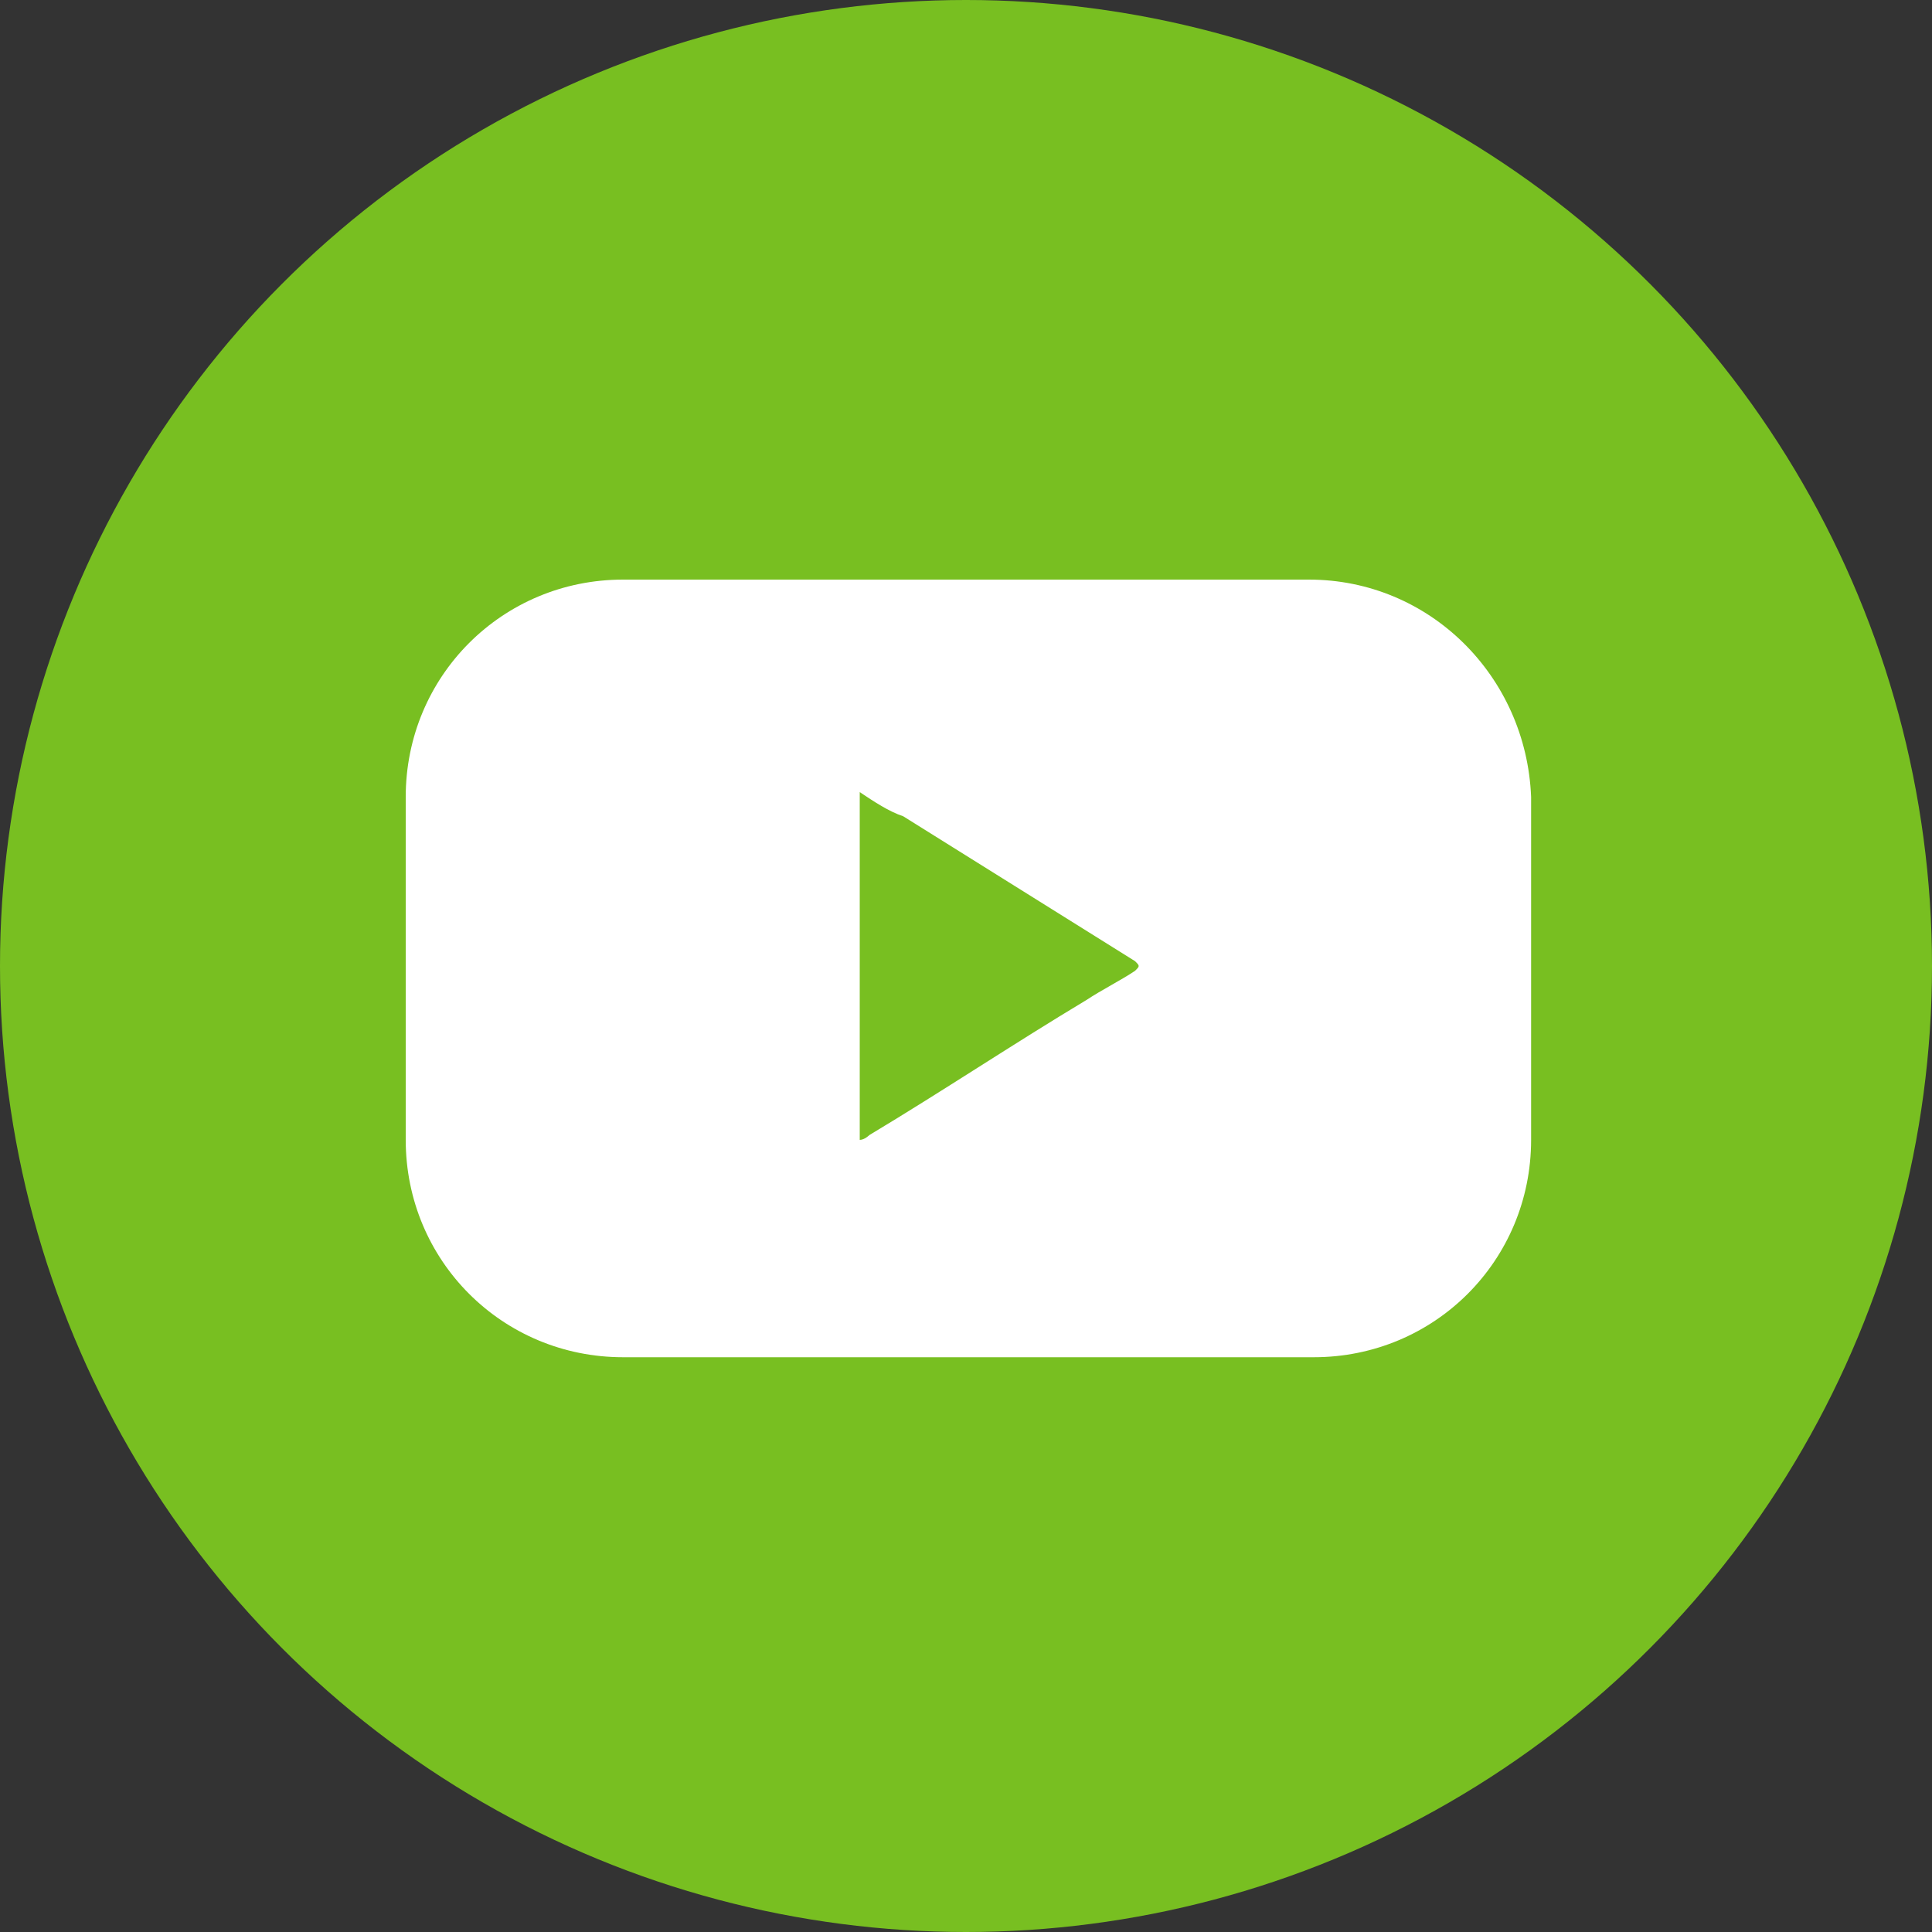 <?xml version="1.0" encoding="utf-8"?>
<!-- Generator: Adobe Illustrator 24.3.0, SVG Export Plug-In . SVG Version: 6.00 Build 0)  -->
<svg version="1.1" id="Layer_1" xmlns="http://www.w3.org/2000/svg" xmlns:xlink="http://www.w3.org/1999/xlink" x="0px" y="0px"
	 viewBox="0 0 40 40" style="enable-background:new 0 0 40 40;" xml:space="preserve">
<rect x="0" y="0" width="40" height="40" fill="#333333" stroke="none"/>
<style type="text/css">
	.st0{fill:#78BF21;}
	.st1{fill:#FFFFFF;}
</style>
<g id="Page-1">
	<g id="Blog-Listing" transform="translate(-780, -2189)">
		<g id="Footer" transform="translate(0, 2119)">
			<g id="Social-Media-Icons" transform="translate(620, 70)">
				<g id="IG" transform="translate(160, 0)">
					<circle id="Oval-Copy-2" class="st0" cx="20" cy="20" r="20"/>
				</g>
			</g>
		</g>
	</g>
</g>
<path class="st1" d="M27.1,12H12.9c-2.5,0-4.5,2-4.5,4.5v7.1c0,2.5,2,4.5,4.5,4.5h14.3c2.5,0,4.5-2,4.5-4.5v-7.1
	C31.6,14,29.6,12,27.1,12z M23.5,20.1c-0.3,0.2-0.7,0.4-1,0.6c-1.5,0.9-3,1.9-4.5,2.8c0,0-0.1,0.1-0.2,0.1v-7.2
	c0.3,0.2,0.6,0.4,0.9,0.5c1.6,1,3.2,2,4.8,3c0,0,0,0,0,0C23.6,20,23.6,20,23.5,20.1z"/>
</svg>
